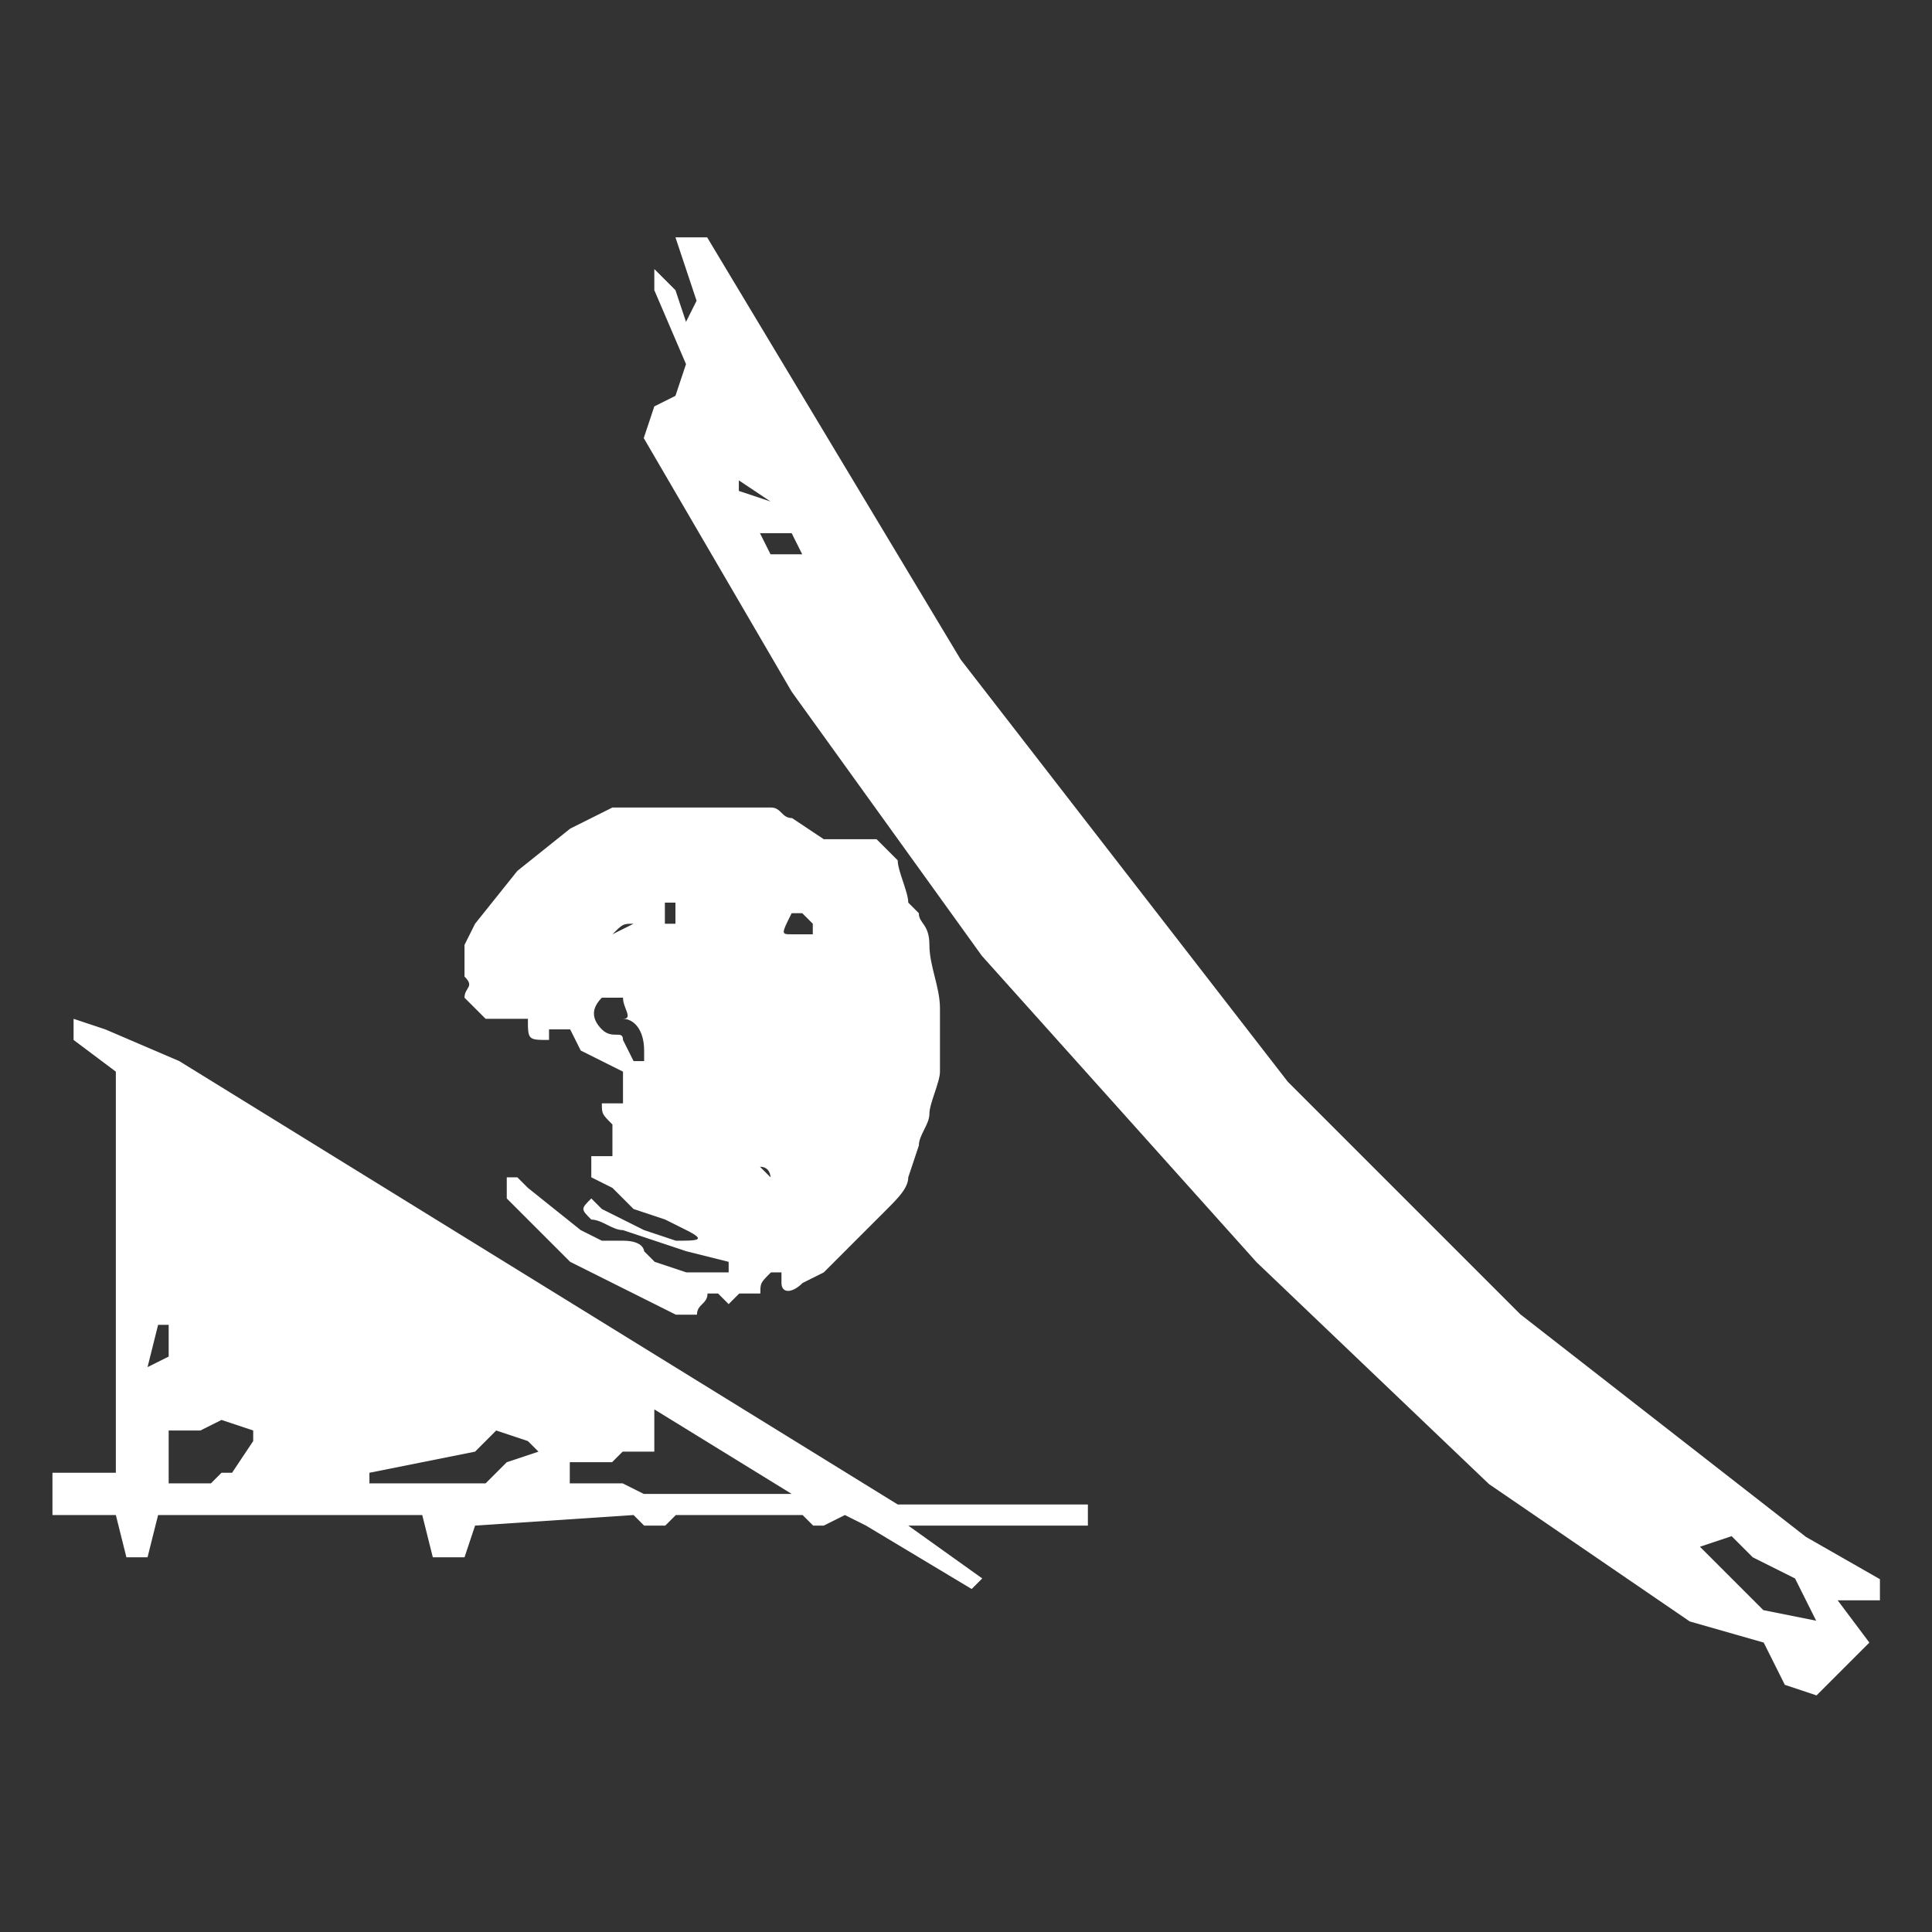 <?xml version="1.0" encoding="UTF-8"?> <!-- Generator: Adobe Illustrator 24.3.0, SVG Export Plug-In . SVG Version: 6.00 Build 0) --> <svg xmlns="http://www.w3.org/2000/svg" xmlns:xlink="http://www.w3.org/1999/xlink" id="Слой_1" x="0px" y="0px" viewBox="0 0 512 512" style="enable-background:new 0 0 512 512;" xml:space="preserve"><rect x="0" y="0" width="512" height="512" fill="#333333" stroke="none"/> <style type="text/css"> .st0{fill:#FFFFFF;} </style> <g> <path class="st0" d="M47.5,281.2l-19.6-8.4l-8.4-2.8v5.6l11.2,8.4v106.3H13.9v11.2h16.8l2.8,11.2h5.6l2.8-11.2h70l2.8,11.2h8.4 l2.8-8.4l42-2.8l2.8,2.8h5.6l2.8-2.8h33.6l2.8,2.8h2.8l5.6-2.8l5.6,2.8l28,16.8l2.8-2.8l-19.6-14h47.6v-5.6h-50.4L47.5,281.2z M41.9,351.1h2.8v2.8v5.6l-5.6,2.8L41.9,351.1z M61.5,390.3h-2.8l-2.8,2.8H44.7v-14h8.4l5.6-2.8l8.4,2.8v2.8L61.5,390.3z M134.3,387.5l-5.6,5.6H97.9v-2.8l14-2.8l14-2.8l5.6-5.6l8.4,2.8l2.8,2.8L134.3,387.5z M201.4,395.9h-30.8l-5.6-2.8h-14v-5.6h11.2 l2.8-2.8h8.4v-11.2l36.4,22.4H201.4z"></path> <path class="st0" d="M123.1,264.4l2.8,2.8l2.8,2.8h5.6h5.6c0,5.6,0,5.6,5.6,5.6v-2.8h5.6l2.8,5.6l5.6,2.8l5.6,2.8v8.4h-2.8l0,0 h-2.8c0,2.8,0,2.8,2.8,5.6v8.4c-2.8,0-2.8,0-5.6,0c0,0,0,2.8,0,5.6l5.6,2.8l2.8,2.8l2.8,2.8l8.4,2.8l5.6,2.8 c5.6,2.8,2.8,2.8-2.8,2.8l-8.4-2.8l-11.2-5.6l-2.8-2.8c-2.8,2.8-2.8,2.8,0,5.6c2.8,0,5.6,2.8,8.4,2.8l8.4,2.8l8.4,2.8l11.2,2.8 c0,2.8,0,2.8,0,2.8h-5.6h-5.6l-8.4-2.8l-2.8-2.8c0,0,0-2.8-5.6-2.8h-2.8h-2.8l-5.6-2.8l-14-11.2l-2.8-2.8h-2.8c0,2.8,0,2.8,0,5.6 l5.6,5.6l5.6,5.6c2.8,2.8,2.8,2.8,5.6,5.6l5.6,2.8l5.6,2.8l11.2,5.6l5.6,2.8h5.6c0-2.8,2.8-2.8,2.8-5.6h2.8l2.8,2.8l2.8-2.8h2.8 l0,0h2.8c0-2.8,0-2.8,2.8-5.6h2.8v2.8c0,2.8,2.8,2.8,5.6,0l5.6-2.8l8.4-8.4l8.4-8.4c2.8-2.8,5.6-5.6,5.6-8.4l2.8-8.4 c0-2.8,2.8-5.6,2.8-8.4s2.8-8.4,2.8-11.2v-16.8c0-5.6-2.8-11.2-2.8-16.8s-2.8-5.6-2.8-8.4l-2.8-2.8c0-2.8-2.8-8.4-2.8-11.2 l-5.6-5.6l0,0h-2.8h-11.2l-8.4-5.6c-2.8,0-2.8-2.8-5.6-2.8h-2.8c-2.8,0-5.6,0-8.4,0h-22.4c-2.8,0-5.6,0-8.4,0l0,0l-11.2,5.6 l-14,11.2l-11.2,14l-2.8,5.6c0,2.8,0,5.6,0,8.4C125.9,261.6,123.1,261.6,123.1,264.4L123.1,264.4 M209.8,242h2.8l2.8,2.8v2.8h-2.8 h-2.8C207,247.6,207,247.6,209.8,242C209.8,244.8,209.8,244.8,209.8,242 M201.4,309.2L201.4,309.2c2.8,0,2.8,2.8,2.8,2.8l0,0 L201.4,309.2L201.4,309.2 M176.2,239.2h2.8c0,2.8,0,2.8,0,5.6h-2.8C176.2,242,176.2,239.2,176.2,239.2 M162.3,247.6L162.3,247.6 c2.8-2.8,2.8-2.8,5.6-2.8L162.3,247.6L162.3,247.6L162.3,247.6 M159.5,264.4c2.8,0,5.6,0,5.6,0c0,2.8,2.8,5.6,0,5.6 c2.8,0,5.6,2.8,5.6,8.4v2.8h-2.8l-2.8-5.6c0-2.8-2.8,0-5.6-2.8S156.7,267.2,159.5,264.4"></path> <path class="st0" d="M402.9,348.3l-61.6-61.6l-86.7-111.9L187.4,62.9H179l5.6,16.8l-2.8,5.6l-2.8-8.4l-5.6-5.6v5.6l8.4,19.6 l-2.8,8.4l-5.6,2.8l-2.8,8.4l39.2,67.2l50.4,70l72.8,81.2l61.6,58.8l53.2,36.4l19.6,5.6l5.6,11.2l8.4,2.8l14-14l-8.4-11.2h11.2 v-5.6l-19.6-11.2L402.9,348.3z M195.8,127.3l8.4,5.6l-8.4-2.8V127.3z M204.2,146.9l-2.8-5.6h8.4l2.8,5.6H204.2z M467.3,426.7 l-16.8-16.8l8.4-2.8l5.6,5.6l11.2,5.6l5.6,11.2L467.3,426.7z"></path> </g> </svg> 